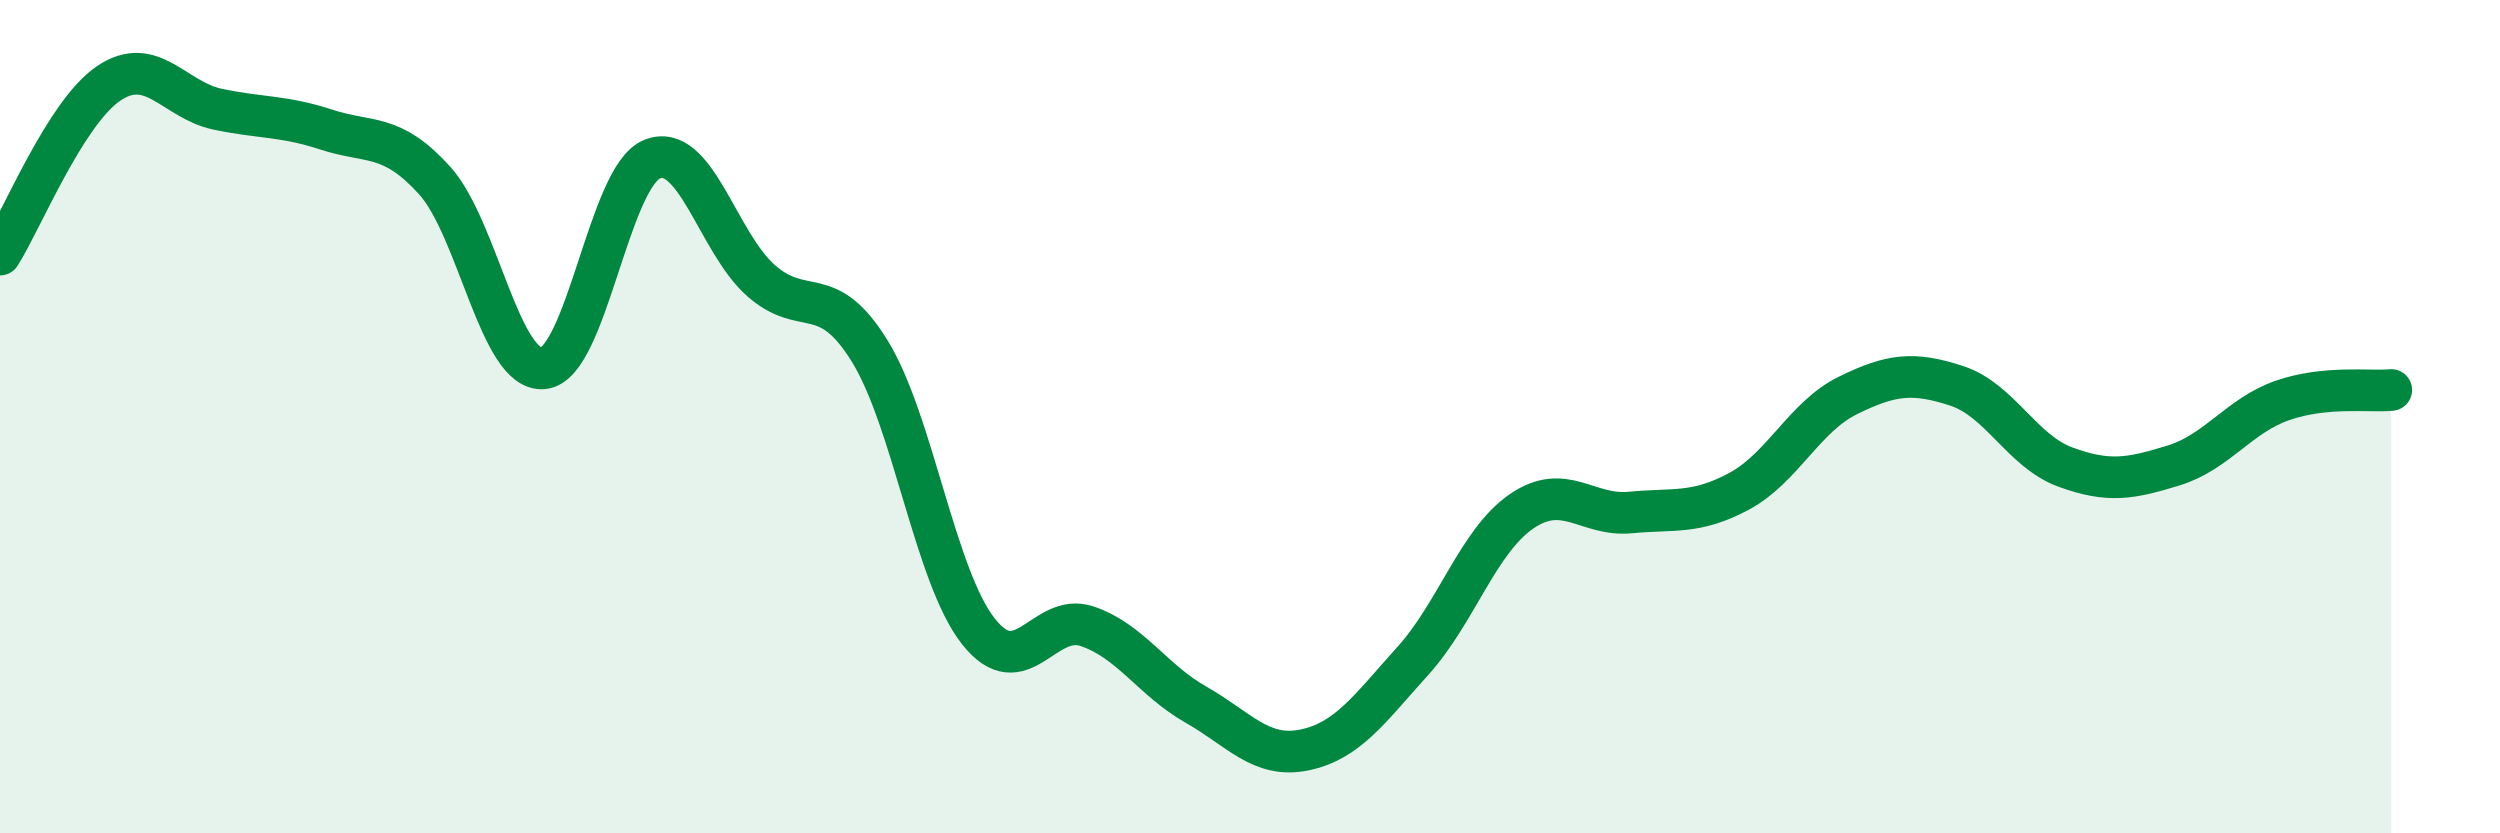 
    <svg width="60" height="20" viewBox="0 0 60 20" xmlns="http://www.w3.org/2000/svg">
      <path
        d="M 0,6.11 C 0.52,5.29 1.57,2.7 2.61,2 C 3.65,1.3 4.18,2.4 5.22,2.62 C 6.26,2.84 6.79,2.77 7.83,3.11 C 8.87,3.45 9.39,3.18 10.43,4.33 C 11.47,5.48 12,8.94 13.04,8.84 C 14.08,8.74 14.61,4.24 15.65,3.82 C 16.69,3.4 17.22,5.81 18.26,6.73 C 19.3,7.65 19.83,6.74 20.87,8.42 C 21.91,10.1 22.44,13.83 23.48,15.15 C 24.52,16.47 25.05,14.68 26.09,15.03 C 27.13,15.38 27.66,16.32 28.7,16.91 C 29.74,17.5 30.26,18.21 31.3,18 C 32.34,17.79 32.87,17.01 33.91,15.86 C 34.95,14.71 35.48,12.98 36.52,12.27 C 37.56,11.56 38.09,12.4 39.13,12.3 C 40.17,12.2 40.7,12.35 41.74,11.79 C 42.78,11.23 43.31,10 44.35,9.49 C 45.39,8.98 45.92,8.92 46.96,9.26 C 48,9.6 48.53,10.83 49.57,11.21 C 50.61,11.59 51.13,11.49 52.17,11.17 C 53.21,10.85 53.74,9.97 54.78,9.61 C 55.82,9.25 56.87,9.41 57.39,9.36L57.39 20L0 20Z"
        fill="#008740"
        opacity="0.1"
        stroke-linecap="round"
        stroke-linejoin="round"
      />
      <path
        d="M 0,6.11 C 0.52,5.29 1.57,2.7 2.61,2 C 3.65,1.3 4.18,2.4 5.22,2.62 C 6.26,2.84 6.79,2.77 7.83,3.11 C 8.87,3.45 9.39,3.18 10.43,4.33 C 11.47,5.48 12,8.94 13.04,8.84 C 14.08,8.74 14.61,4.24 15.65,3.82 C 16.69,3.4 17.22,5.81 18.26,6.73 C 19.3,7.65 19.83,6.74 20.87,8.42 C 21.91,10.1 22.44,13.83 23.48,15.15 C 24.52,16.47 25.05,14.68 26.09,15.03 C 27.13,15.38 27.66,16.32 28.7,16.91 C 29.74,17.5 30.26,18.21 31.3,18 C 32.34,17.79 32.87,17.01 33.91,15.86 C 34.95,14.71 35.48,12.98 36.52,12.27 C 37.56,11.56 38.09,12.4 39.13,12.3 C 40.17,12.2 40.7,12.35 41.74,11.79 C 42.78,11.23 43.31,10 44.35,9.49 C 45.39,8.98 45.92,8.92 46.96,9.26 C 48,9.6 48.53,10.83 49.57,11.21 C 50.61,11.59 51.13,11.49 52.17,11.17 C 53.21,10.85 53.74,9.97 54.78,9.61 C 55.82,9.25 56.87,9.41 57.39,9.36"
        stroke="#008740"
        stroke-width="1"
        fill="none"
        stroke-linecap="round"
        stroke-linejoin="round"
      />
    </svg>
  